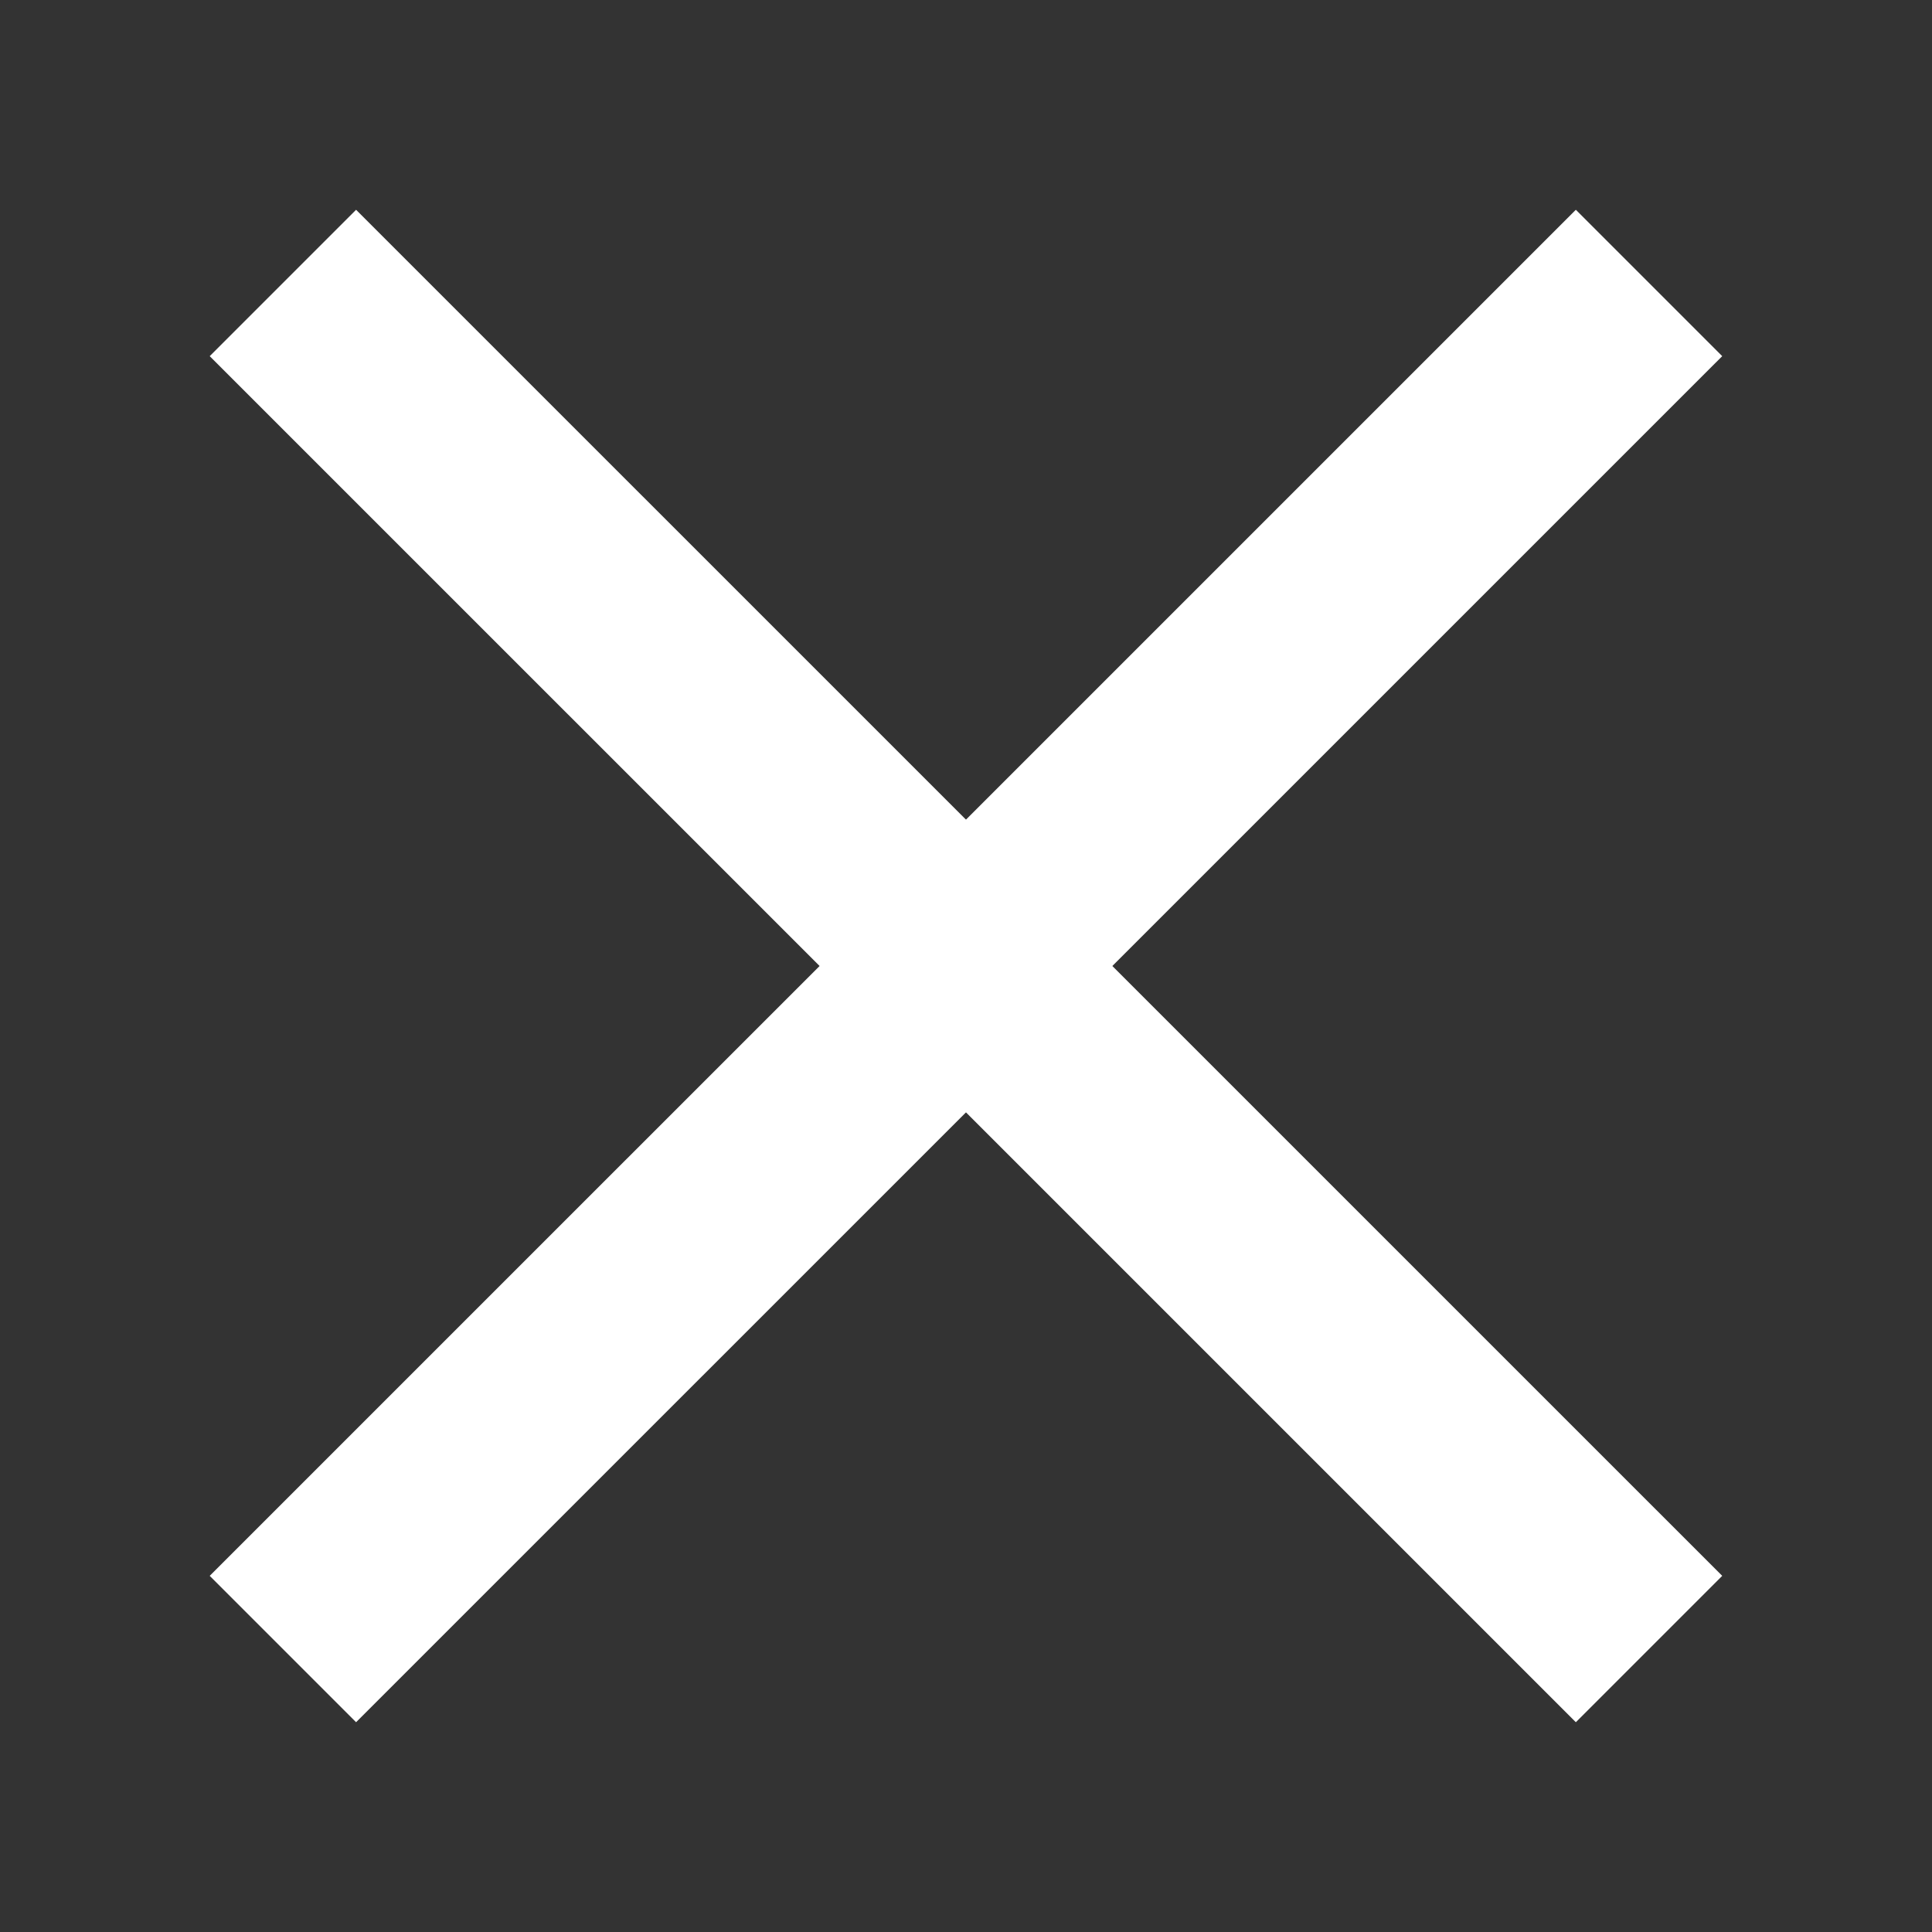 <svg width="28" height="28" viewBox="0 0 28 28" fill="none" xmlns="http://www.w3.org/2000/svg">
<rect x="0" y="0" width="28" height="28" fill="#333333" stroke="none"/>
<mask id="mask0_50_2360" style="mask-type:alpha" maskUnits="userSpaceOnUse" x="0" y="0" width="28" height="28">
<rect width="28" height="28" fill="#D9D9D9"/>
</mask>
<g mask="url(#mask0_50_2360)">
<path d="M23.899 23.899L4.1 4.101" stroke="white" stroke-width="3"/>
<path d="M4.1 23.899L23.899 4.101" stroke="white" stroke-width="3"/>
</g>
</svg>

